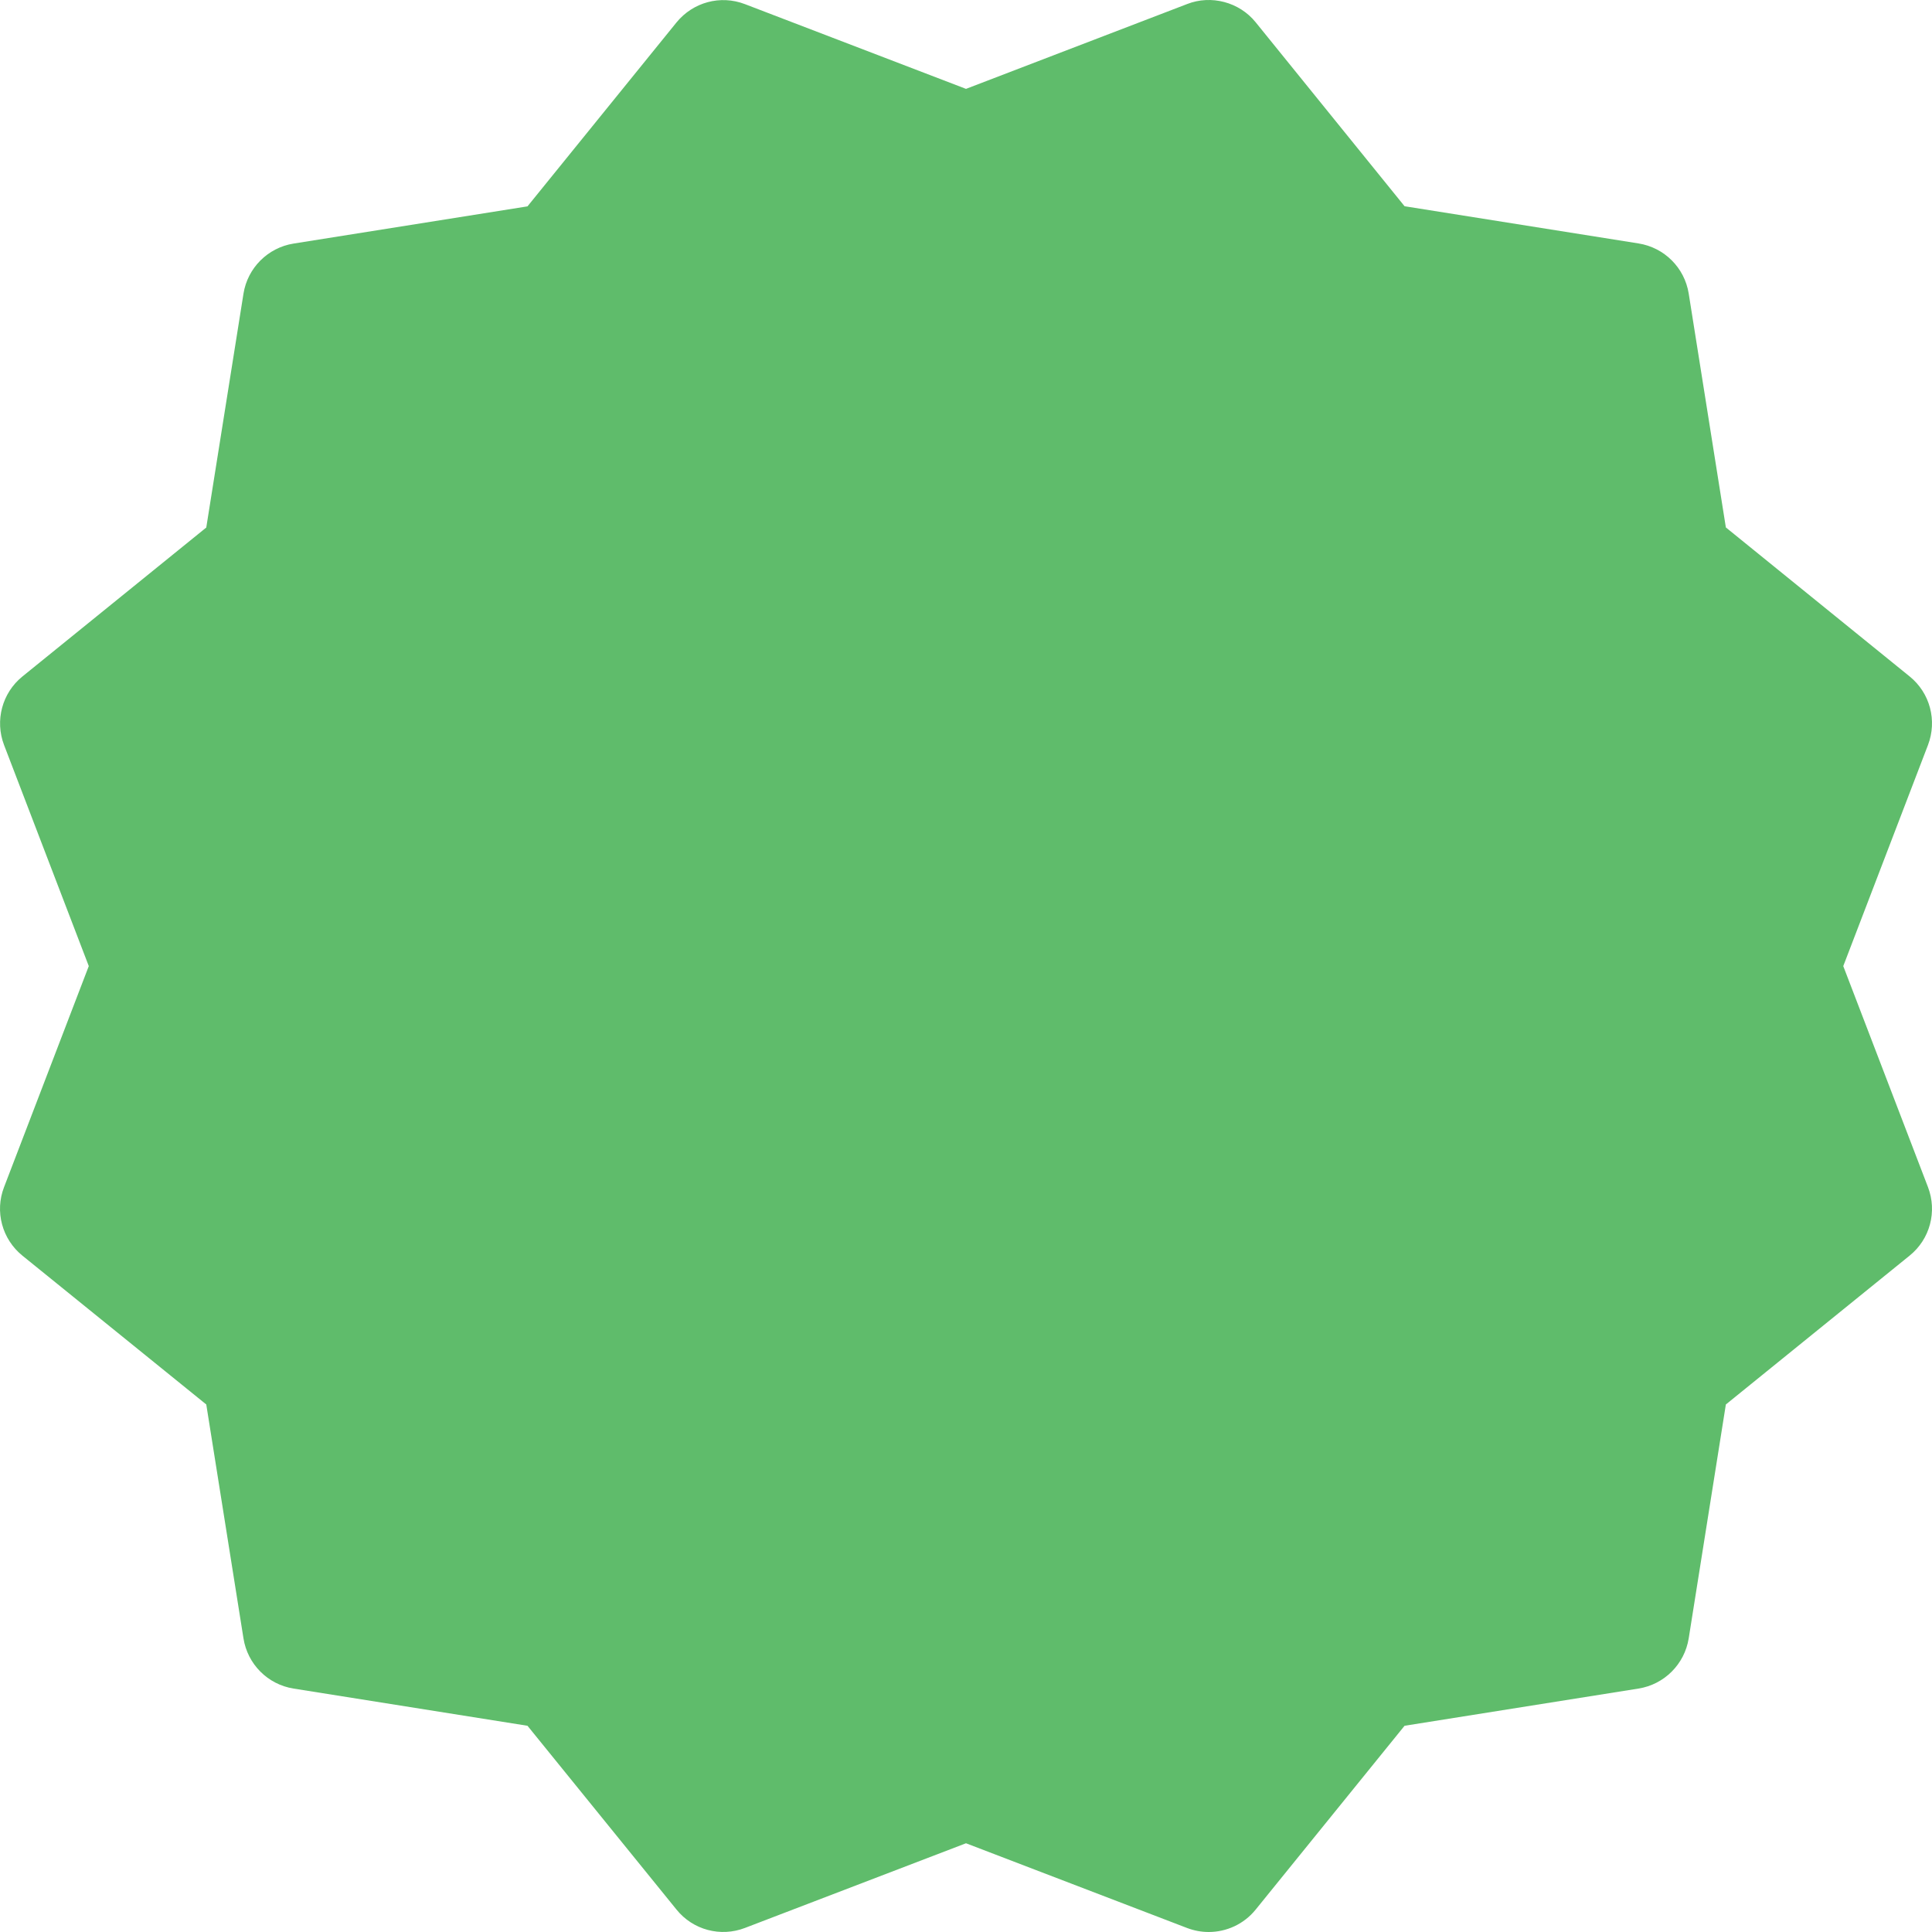 
<svg width="43" height="43" viewBox="0 0 43 43" fill="none" xmlns="http://www.w3.org/2000/svg">
<path d="M41.025 21.502L42.911 16.581C43.118 16.038 42.957 15.423 42.502 15.055L38.412 11.739L37.585 6.533C37.493 5.958 37.042 5.509 36.467 5.418L31.261 4.59L27.948 0.497C27.582 0.043 26.953 -0.118 26.424 0.089L21.5 1.978L16.58 0.092C16.034 -0.118 15.424 0.049 15.056 0.5L11.74 4.593L6.534 5.421C5.962 5.512 5.51 5.963 5.419 6.536L4.591 11.741L0.498 15.057C0.047 15.423 -0.117 16.038 0.09 16.581L1.976 21.502L0.09 26.422C-0.12 26.965 0.047 27.58 0.498 27.946L4.591 31.259L5.419 36.465C5.51 37.039 5.959 37.491 6.534 37.582L11.74 38.41L15.056 42.5C15.424 42.957 16.04 43.118 16.582 42.909L21.5 41.025L26.421 42.911C26.577 42.97 26.738 43 26.902 43C27.297 43 27.687 42.825 27.948 42.5L31.261 38.41L36.467 37.582C37.042 37.491 37.493 37.039 37.585 36.465L38.412 31.259L42.502 27.946C42.957 27.578 43.118 26.965 42.911 26.422L41.025 21.502Z" fill="#5FBC6B"/>
</svg>
